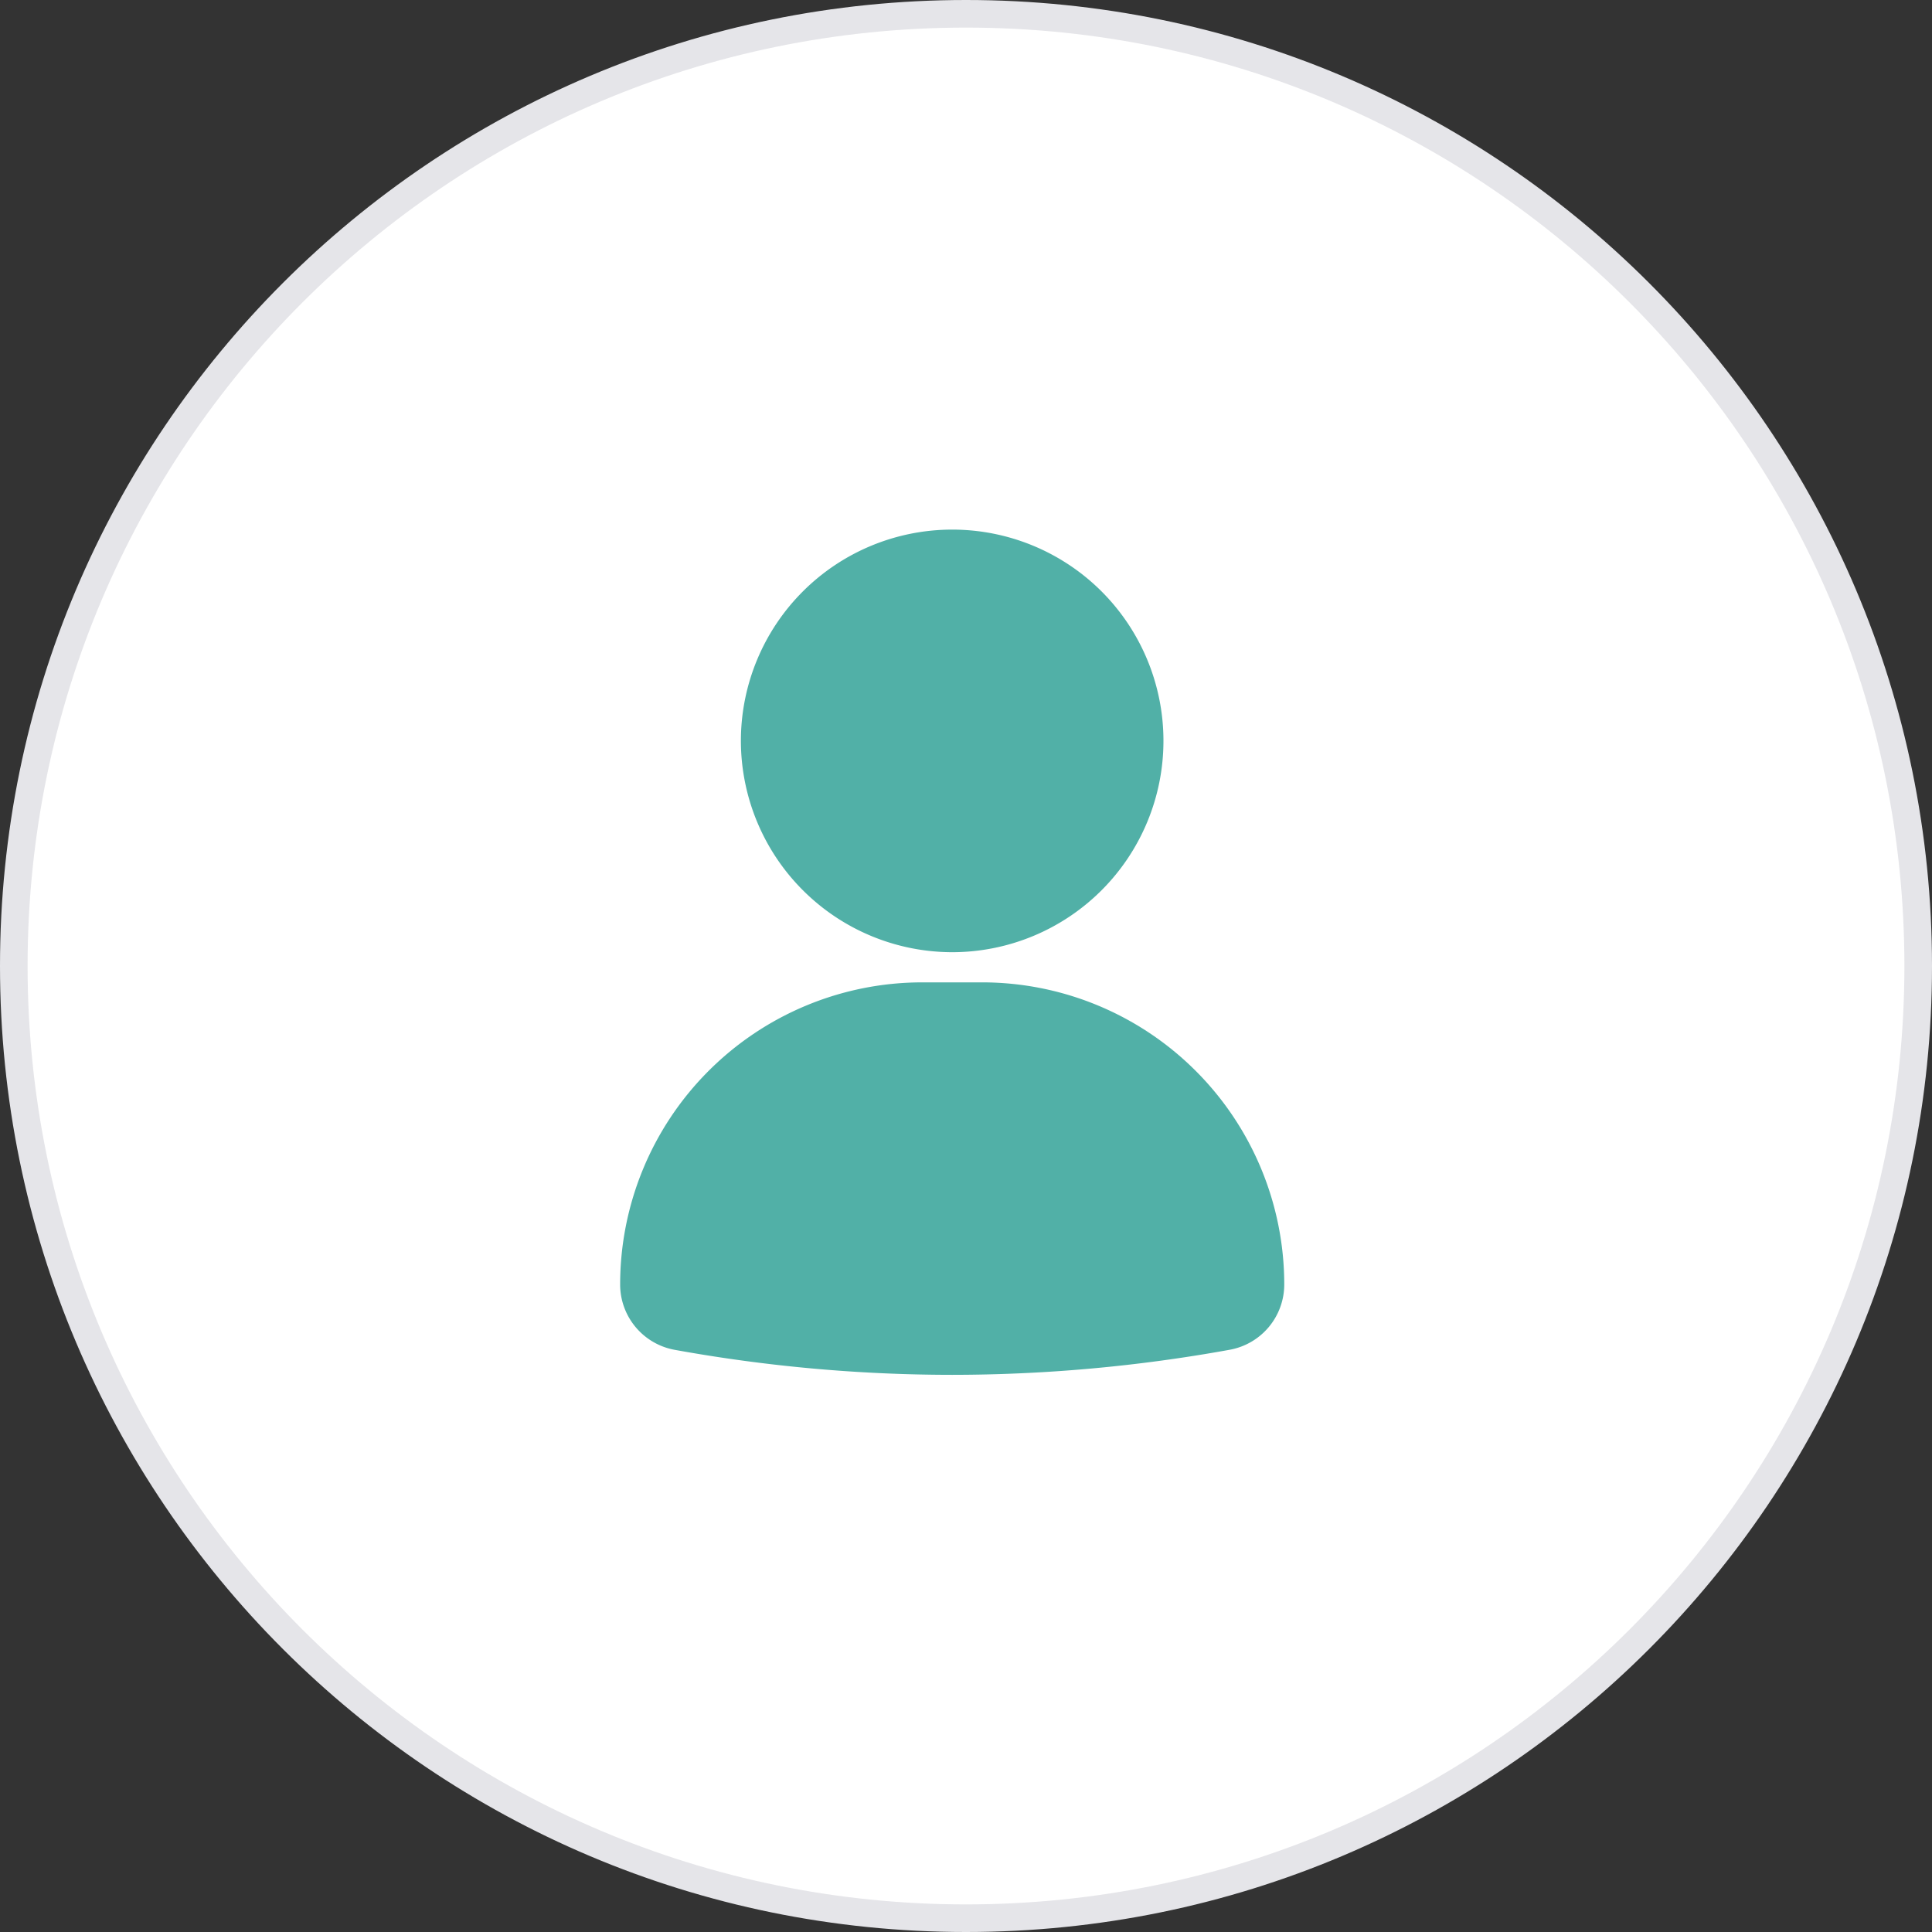 <svg viewBox="0 0 70 70" fill="none" xmlns="http://www.w3.org/2000/svg"><rect x="0" y="0" width="70" height="70" fill="#333333" stroke="none"/><path d="M69.5 35c0 19.054-15.446 34.5-34.5 34.5C15.946 69.5.5 54.054.5 35 .5 15.946 15.946.5 35 .5 54.054.5 69.5 15.946 69.5 35Z" fill="#fff" stroke="#E5E5E9"/><path d="M46.531 46.531a2.406 2.406 0 0 1-1.968 2.372 56.518 56.518 0 0 1-10.063.91 56.48 56.48 0 0 1-10.054-.906 2.406 2.406 0 0 1-1.977-2.376 10.947 10.947 0 0 1 10.938-10.938h2.187c2.9.003 5.68 1.157 7.73 3.208a10.947 10.947 0 0 1 3.207 7.73ZM34.501 34.5a7.658 7.658 0 0 0 5.413-13.07 7.657 7.657 0 0 0-13.07 5.414A7.666 7.666 0 0 0 34.5 34.5Z" fill="#51B0A7"/></svg>